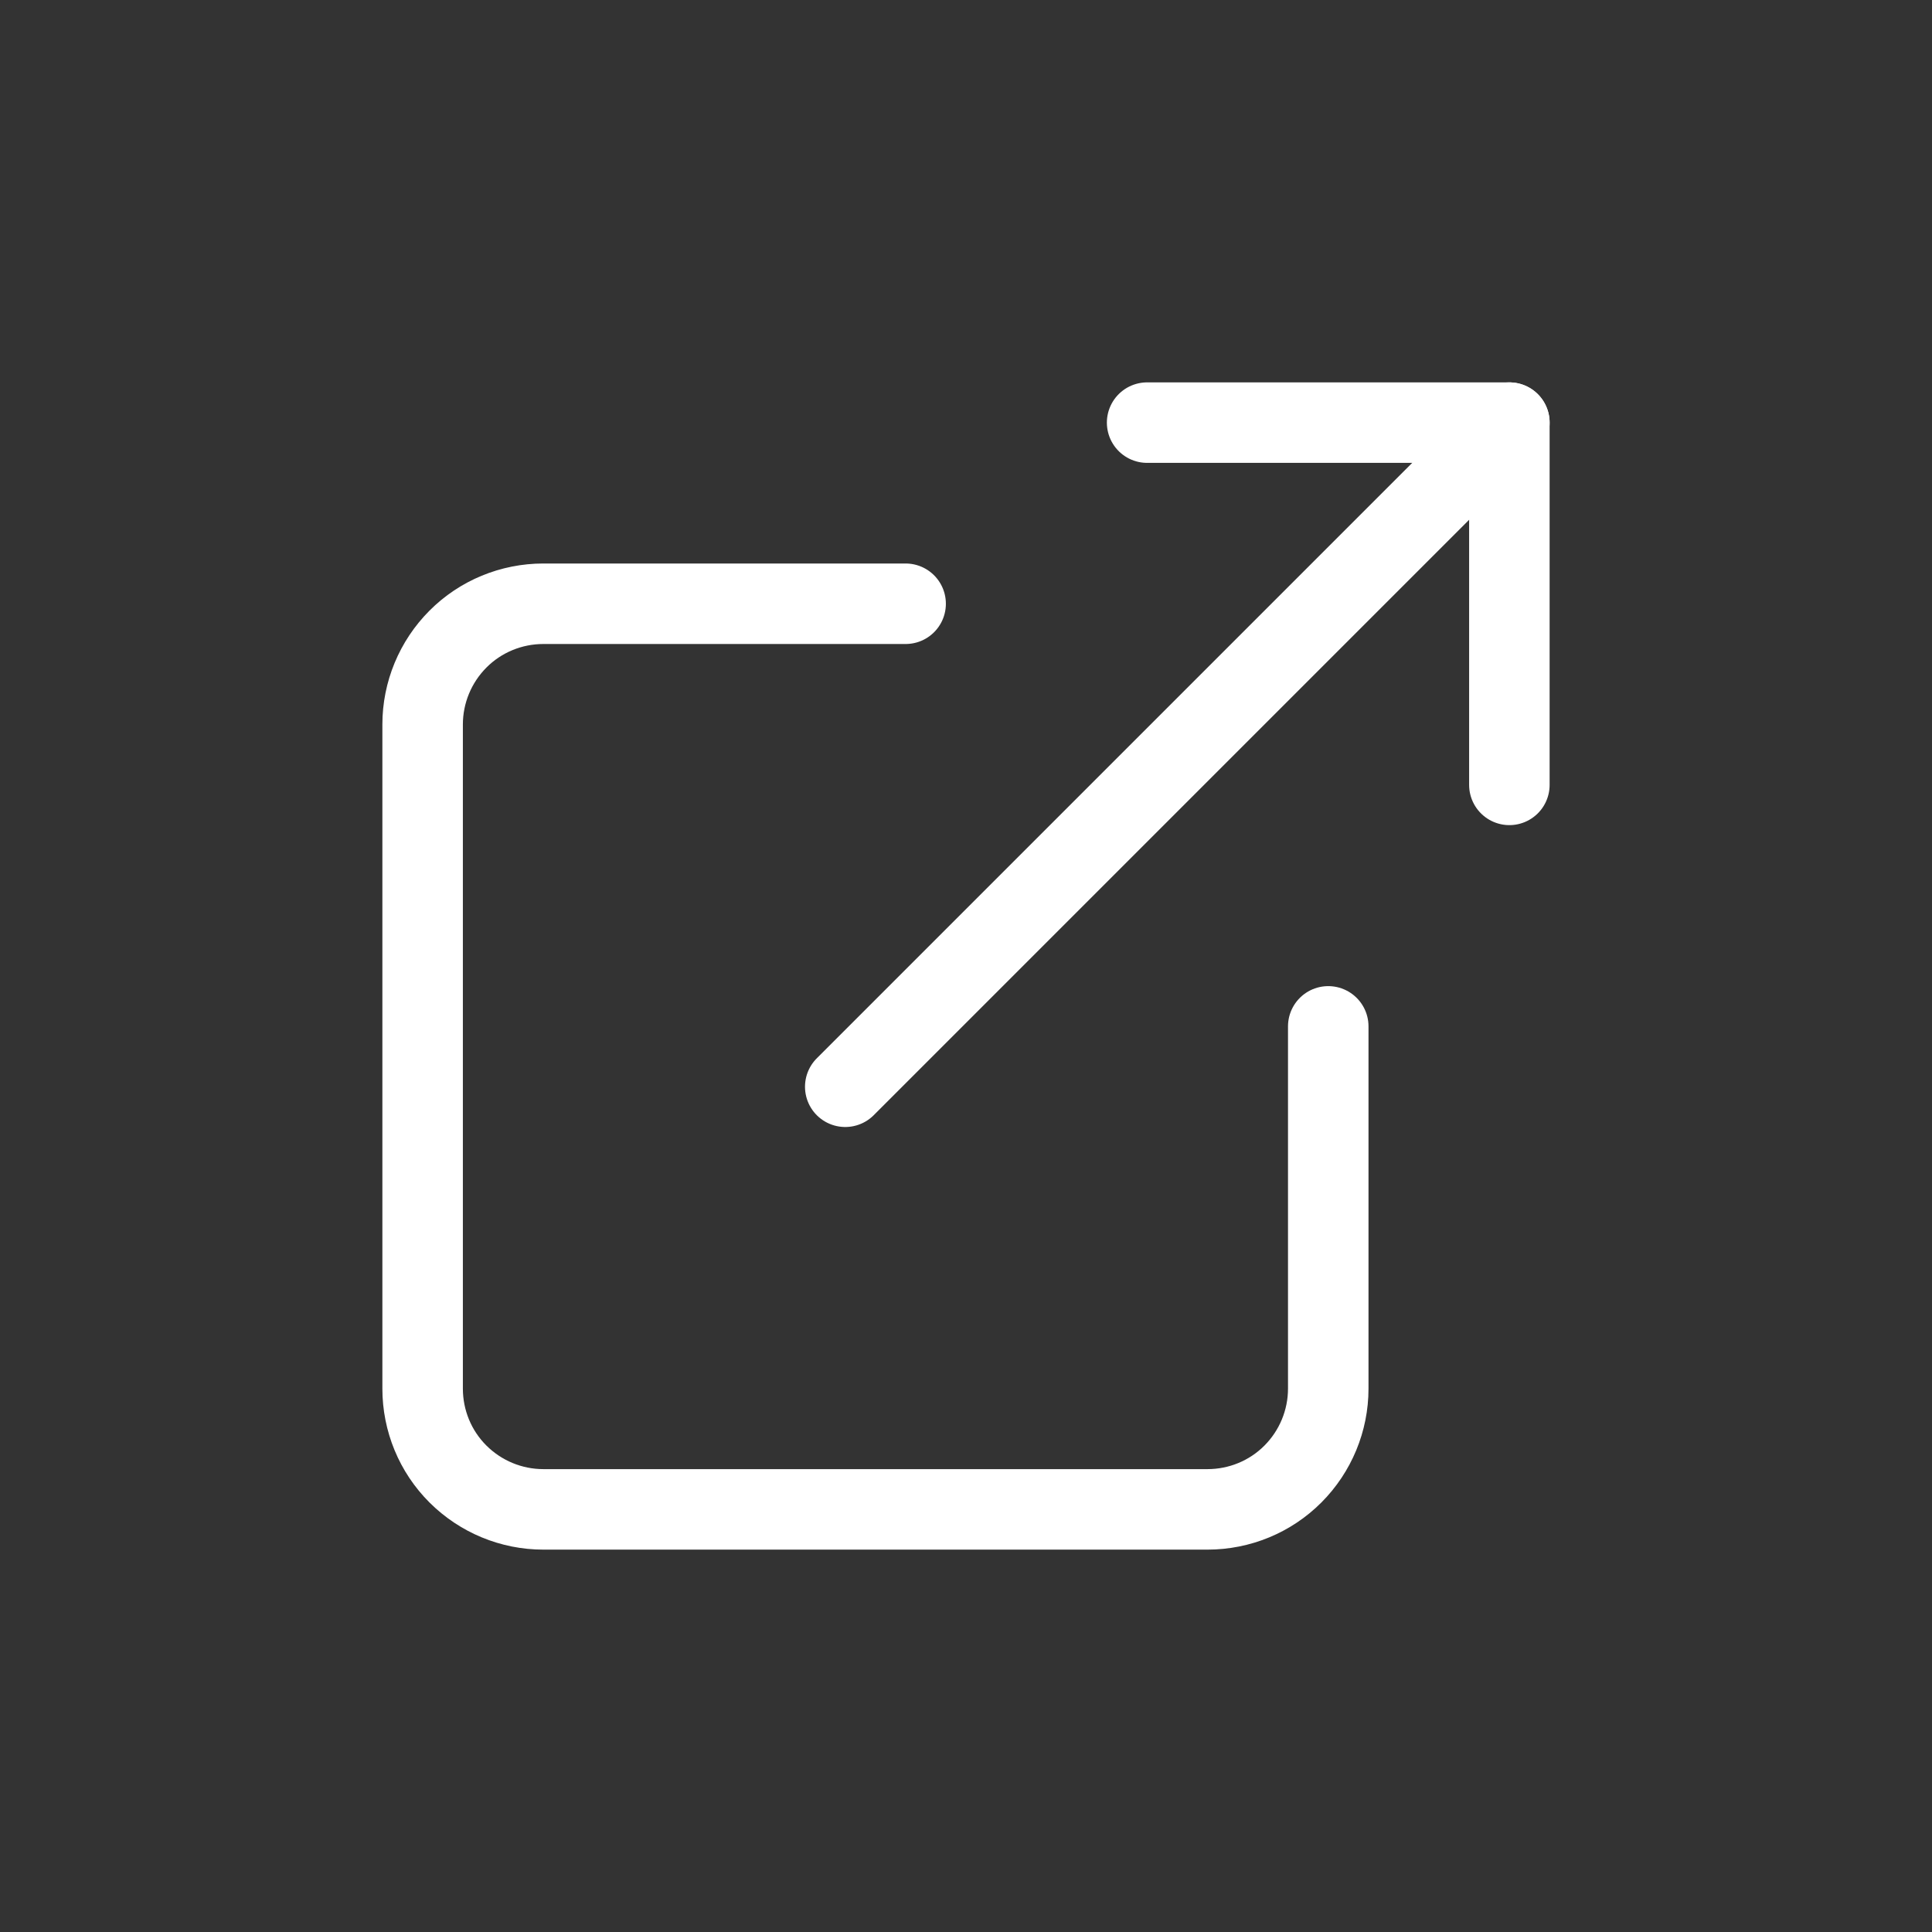 <svg fill="none" height="24" viewBox="0 0 24 24" width="24" xmlns="http://www.w3.org/2000/svg"><rect x="0" y="0" width="24" height="24" fill="#333333" stroke="none"/><g stroke="#fff" stroke-linecap="round" stroke-linejoin="round"><path d="m16.5 12.75v4.5c0 .398-.158.779-.439 1.061s-.663.439-1.061.439h-8.25c-.398 0-.779-.158-1.061-.439s-.439-.663-.439-1.061v-8.25c0-.398.158-.779.439-1.061s.663-.439 1.061-.439h4.5"/><path d="m14.25 5.25h4.5v4.5"/><path d="m10.5 13.5 8.25-8.25"/></g></svg>